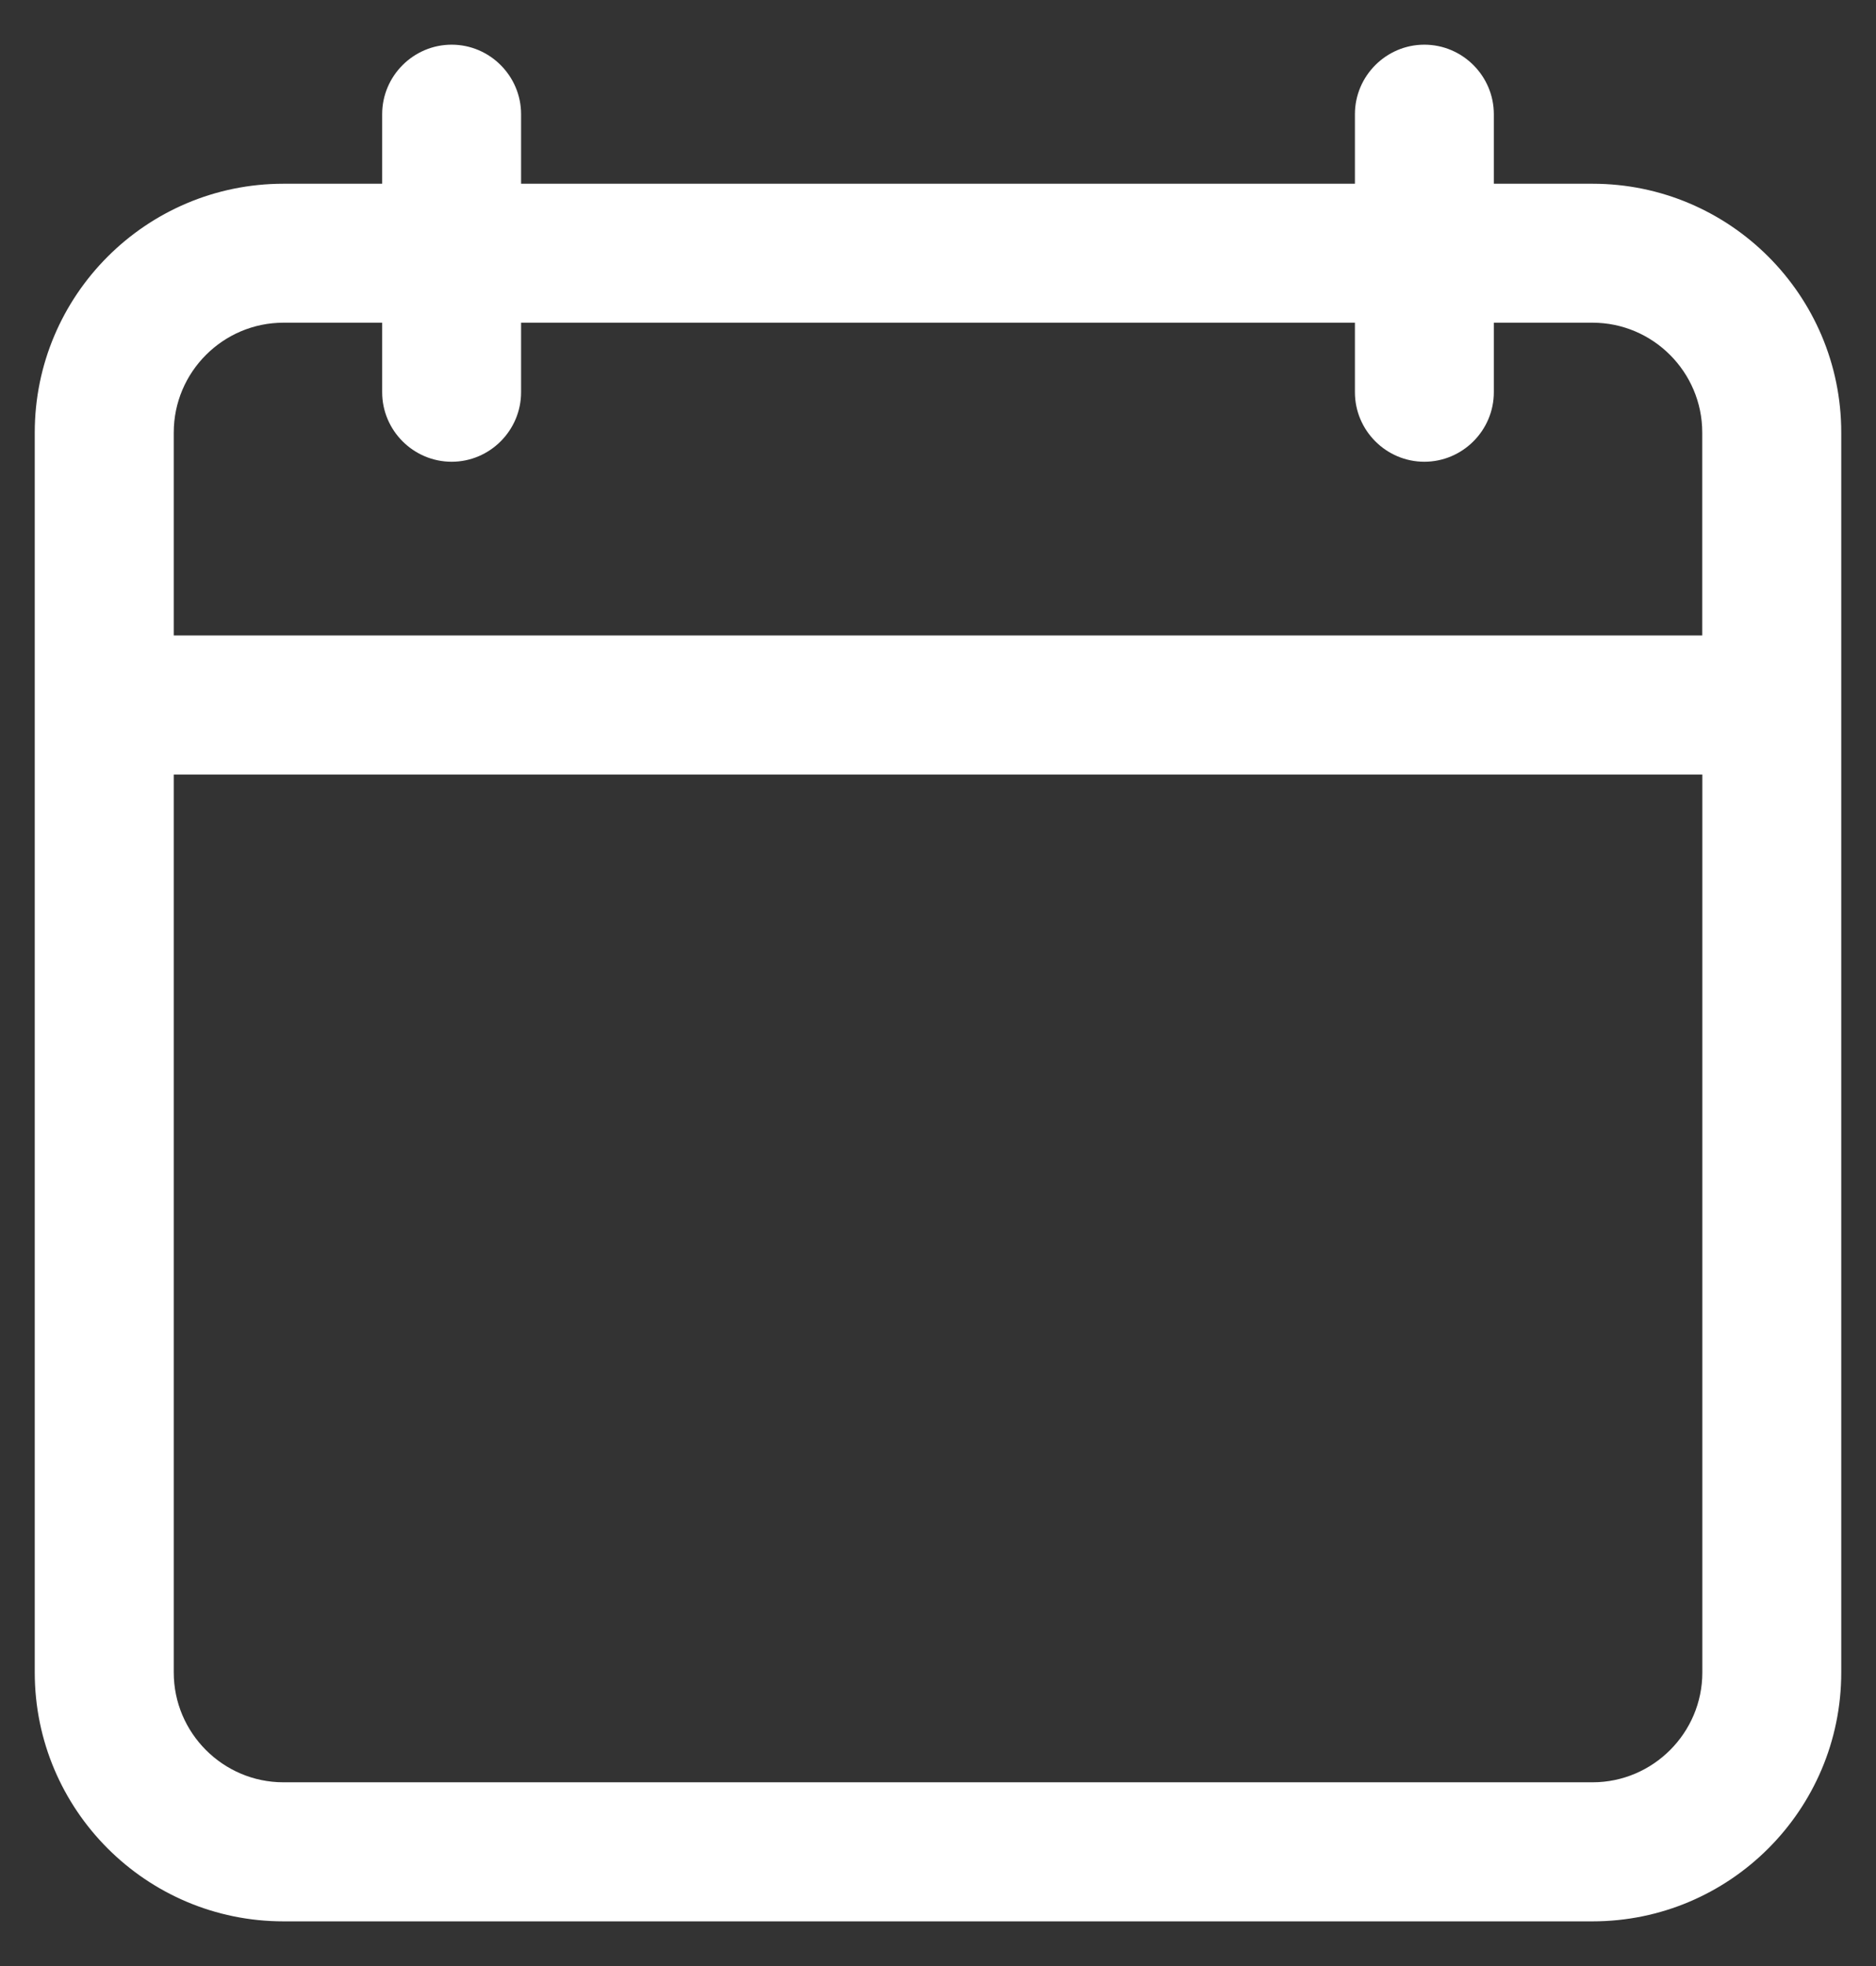 <svg width="21" height="22" viewBox="0 0 21 22" fill="none" xmlns="http://www.w3.org/2000/svg">
<rect x="0" y="0" width="21" height="22" fill="#333333" stroke="none"/>
<g clip-path="url(#clip0_257_14409)">
<path d="M3.173 21.5H17.827C19.363 21.5 20.611 20.252 20.611 18.715V4.84C20.611 3.304 19.363 2.056 17.827 2.056H16.722V1.278C16.722 0.85 16.372 0.5 15.944 0.5C15.517 0.5 15.167 0.85 15.167 1.278V2.056H5.833V1.278C5.833 0.85 5.483 0.5 5.056 0.5C4.628 0.5 4.278 0.85 4.278 1.278V2.056H3.173C1.637 2.056 0.389 3.304 0.389 4.84V18.715C0.389 20.252 1.637 21.5 3.173 21.5ZM1.945 4.84C1.945 4.163 2.497 3.611 3.173 3.611H4.278V4.389C4.278 4.817 4.628 5.167 5.056 5.167C5.483 5.167 5.833 4.817 5.833 4.389V3.611H15.167V4.389C15.167 4.817 15.517 5.167 15.944 5.167C16.372 5.167 16.722 4.817 16.722 4.389V3.611H17.827C18.503 3.611 19.055 4.163 19.055 4.84V7.111H1.945V4.84ZM1.945 8.667H19.056V18.715C19.056 19.392 18.503 19.944 17.827 19.944H3.173C2.497 19.944 1.945 19.392 1.945 18.715V8.667Z" fill="white"/>
</g>
<defs>
<clipPath id="clip0_257_14409">
<rect width="21" height="21" fill="white" transform="translate(0 0.5)"/>
</clipPath>
</defs>
</svg>
